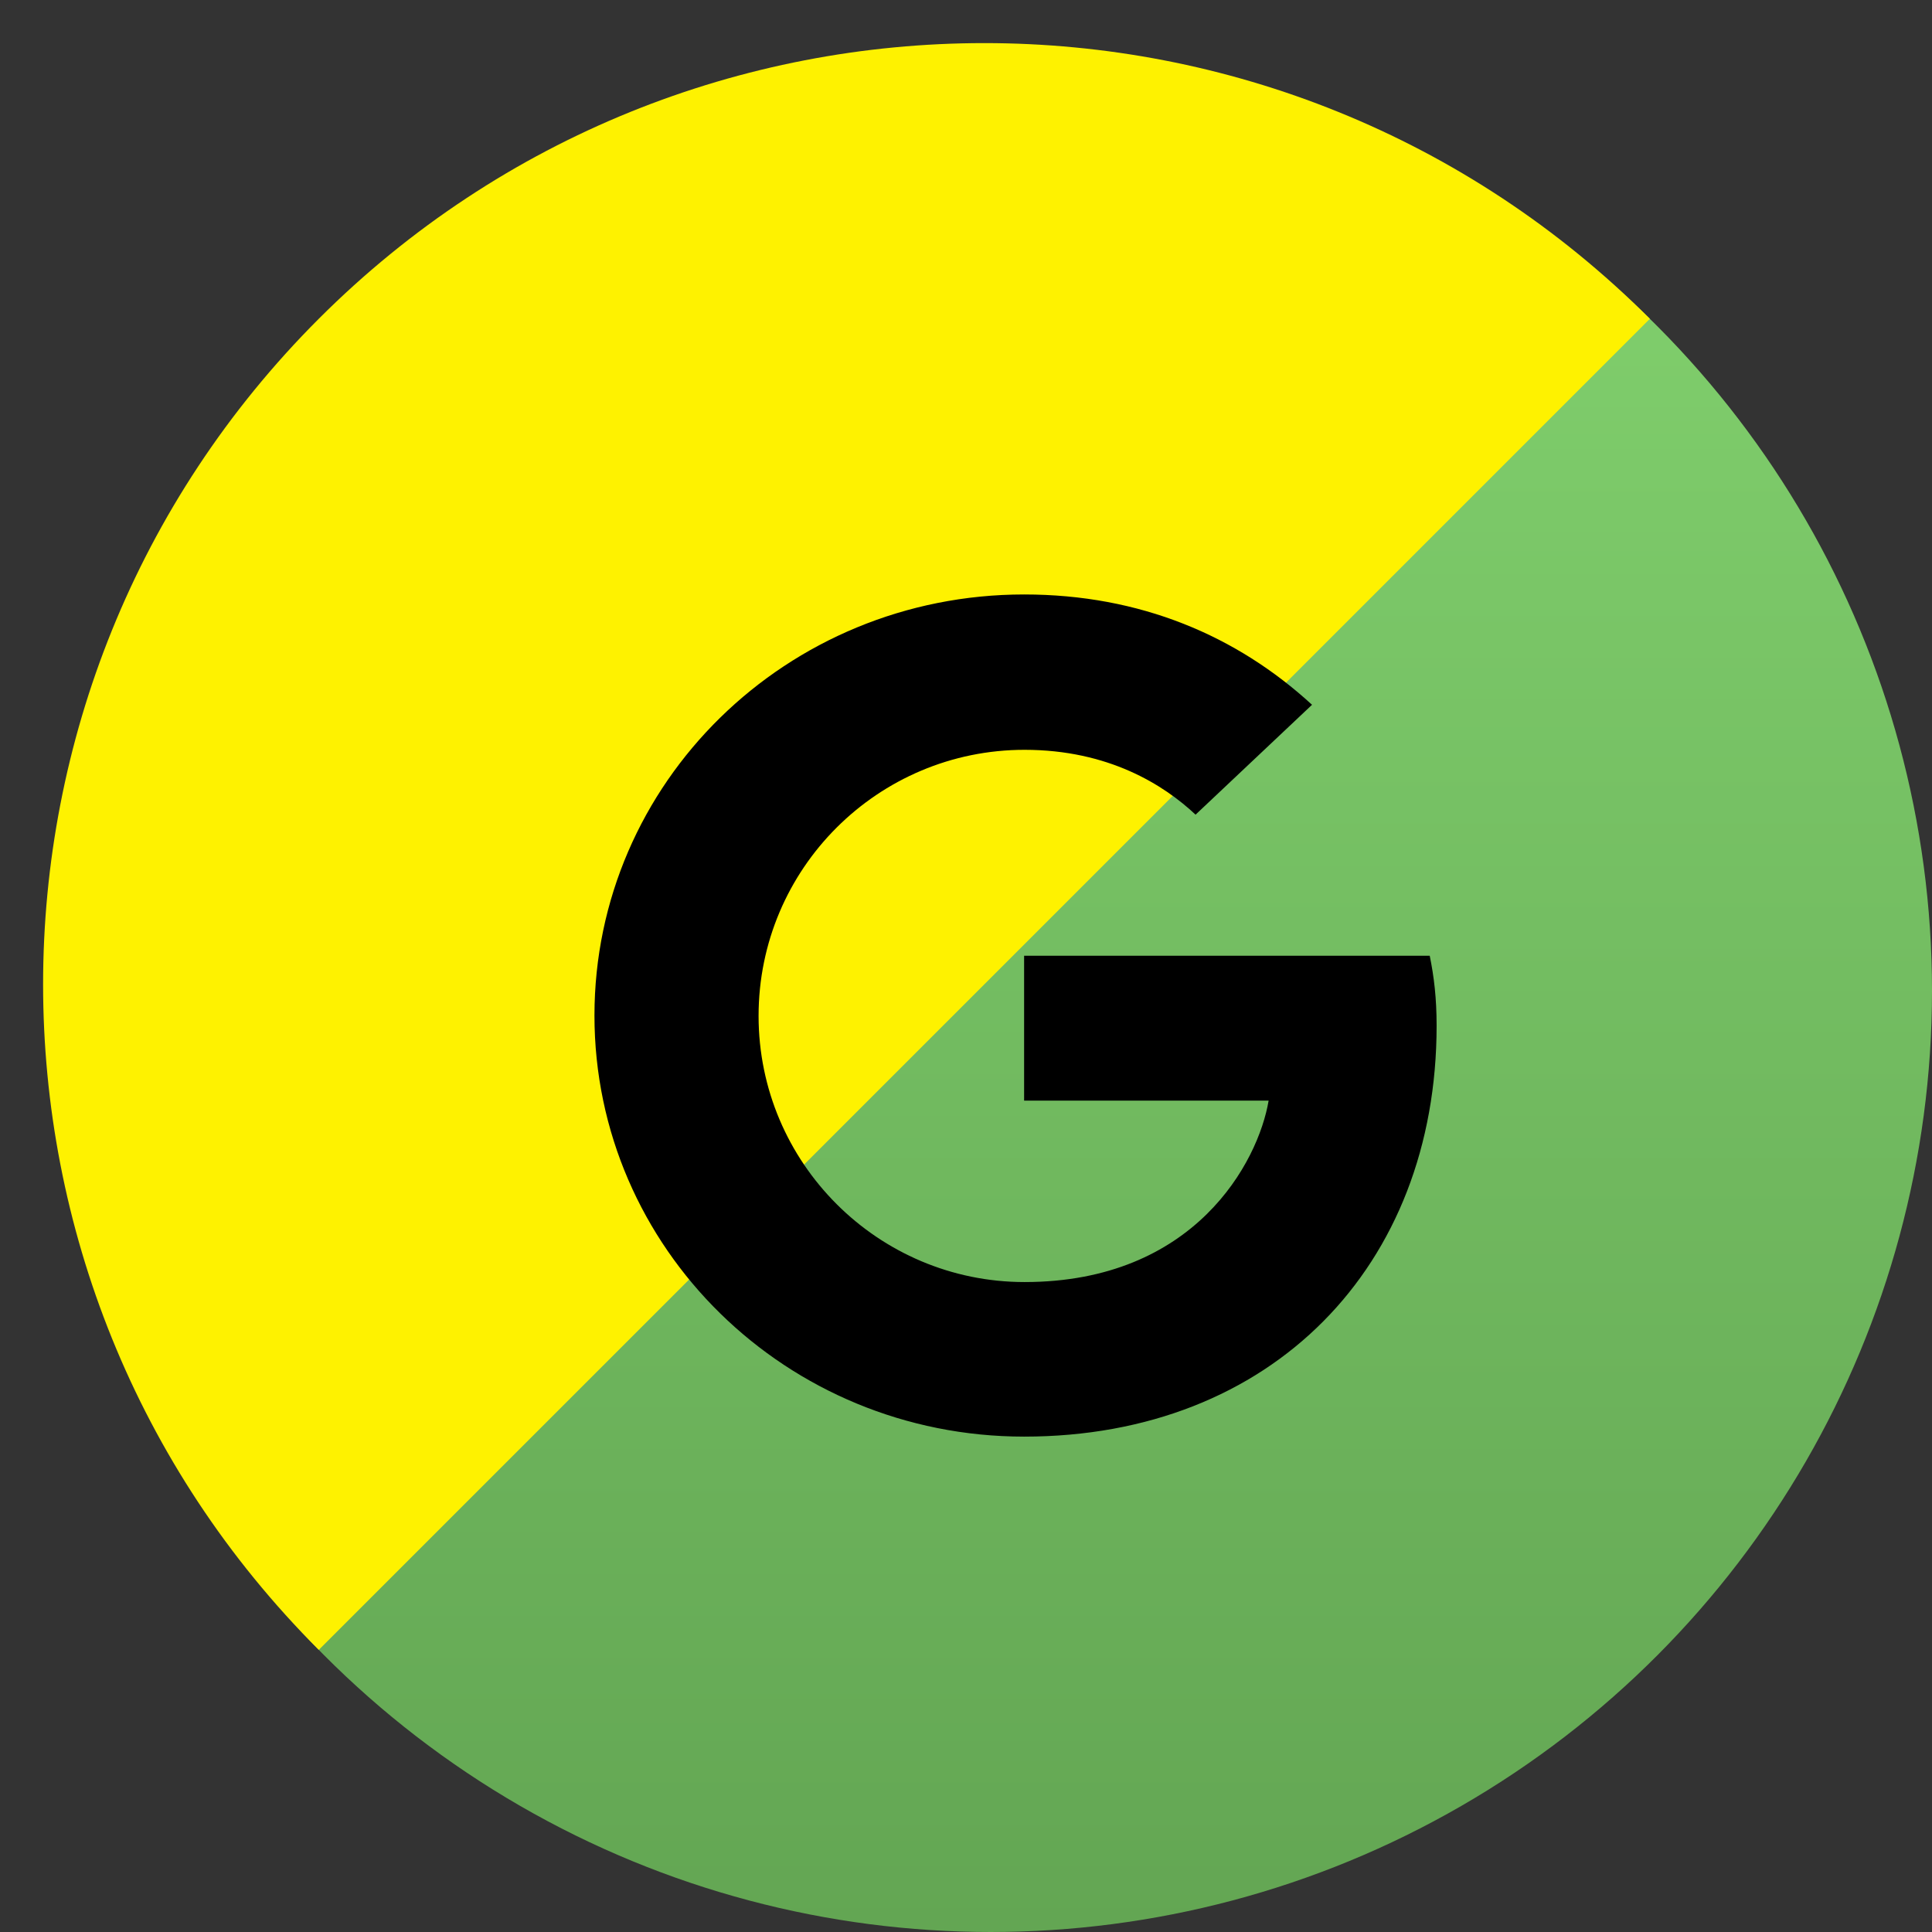 <?xml version="1.0" encoding="UTF-8"?>
<svg width="39px" height="39px" viewBox="0 0 39 39" version="1.1" xmlns="http://www.w3.org/2000/svg" xmlns:xlink="http://www.w3.org/1999/xlink">
    <rect x="0" y="0" width="39" height="39" fill="#333333" stroke="none"/>
    <title>Group 4</title>
    <defs>
        <linearGradient x1="50%" y1="0%" x2="50%" y2="100%" id="linearGradient-1">
            <stop stop-color="#83D36F" offset="0%"></stop>
            <stop stop-color="#63A653" offset="100%"></stop>
        </linearGradient>
    </defs>
    <g id="edits" stroke="none" stroke-width="1" fill="none" fill-rule="evenodd">
        <g id="assets" transform="translate(-77, -225)">
            <g id="Group-4" transform="translate(77.87, 225.87)">
                <circle id="Oval" fill="url(#linearGradient-1)" cx="19.13" cy="19.13" r="19"></circle>
                <path d="M5.565,32.435 L32.435,5.565 C25.015,-1.855 12.985,-1.855 5.565,5.565 C-1.855,12.985 -1.855,25.015 5.565,32.435 Z" id="Oval" fill="#FEF200"></path>
                <path d="M11.13,19.63 C11.13,14.929 15.007,11.13 19.803,11.13 C22.145,11.13 24.097,11.963 25.615,13.357 L23.264,15.575 C22.622,14.972 21.503,14.266 19.812,14.266 C16.854,14.266 14.443,16.663 14.443,19.638 C14.443,22.605 16.854,25.01 19.812,25.01 C23.247,25.01 24.53,22.588 24.739,21.347 L19.803,21.347 L19.803,18.423 L27.991,18.423 C28.078,18.848 28.13,19.281 28.13,19.834 C28.13,24.687 24.808,28.13 19.803,28.13 C15.007,28.13 11.13,24.33 11.13,19.63 Z" id="Fill-1" fill="#000000"></path>
            </g>
        </g>
    </g>
</svg>